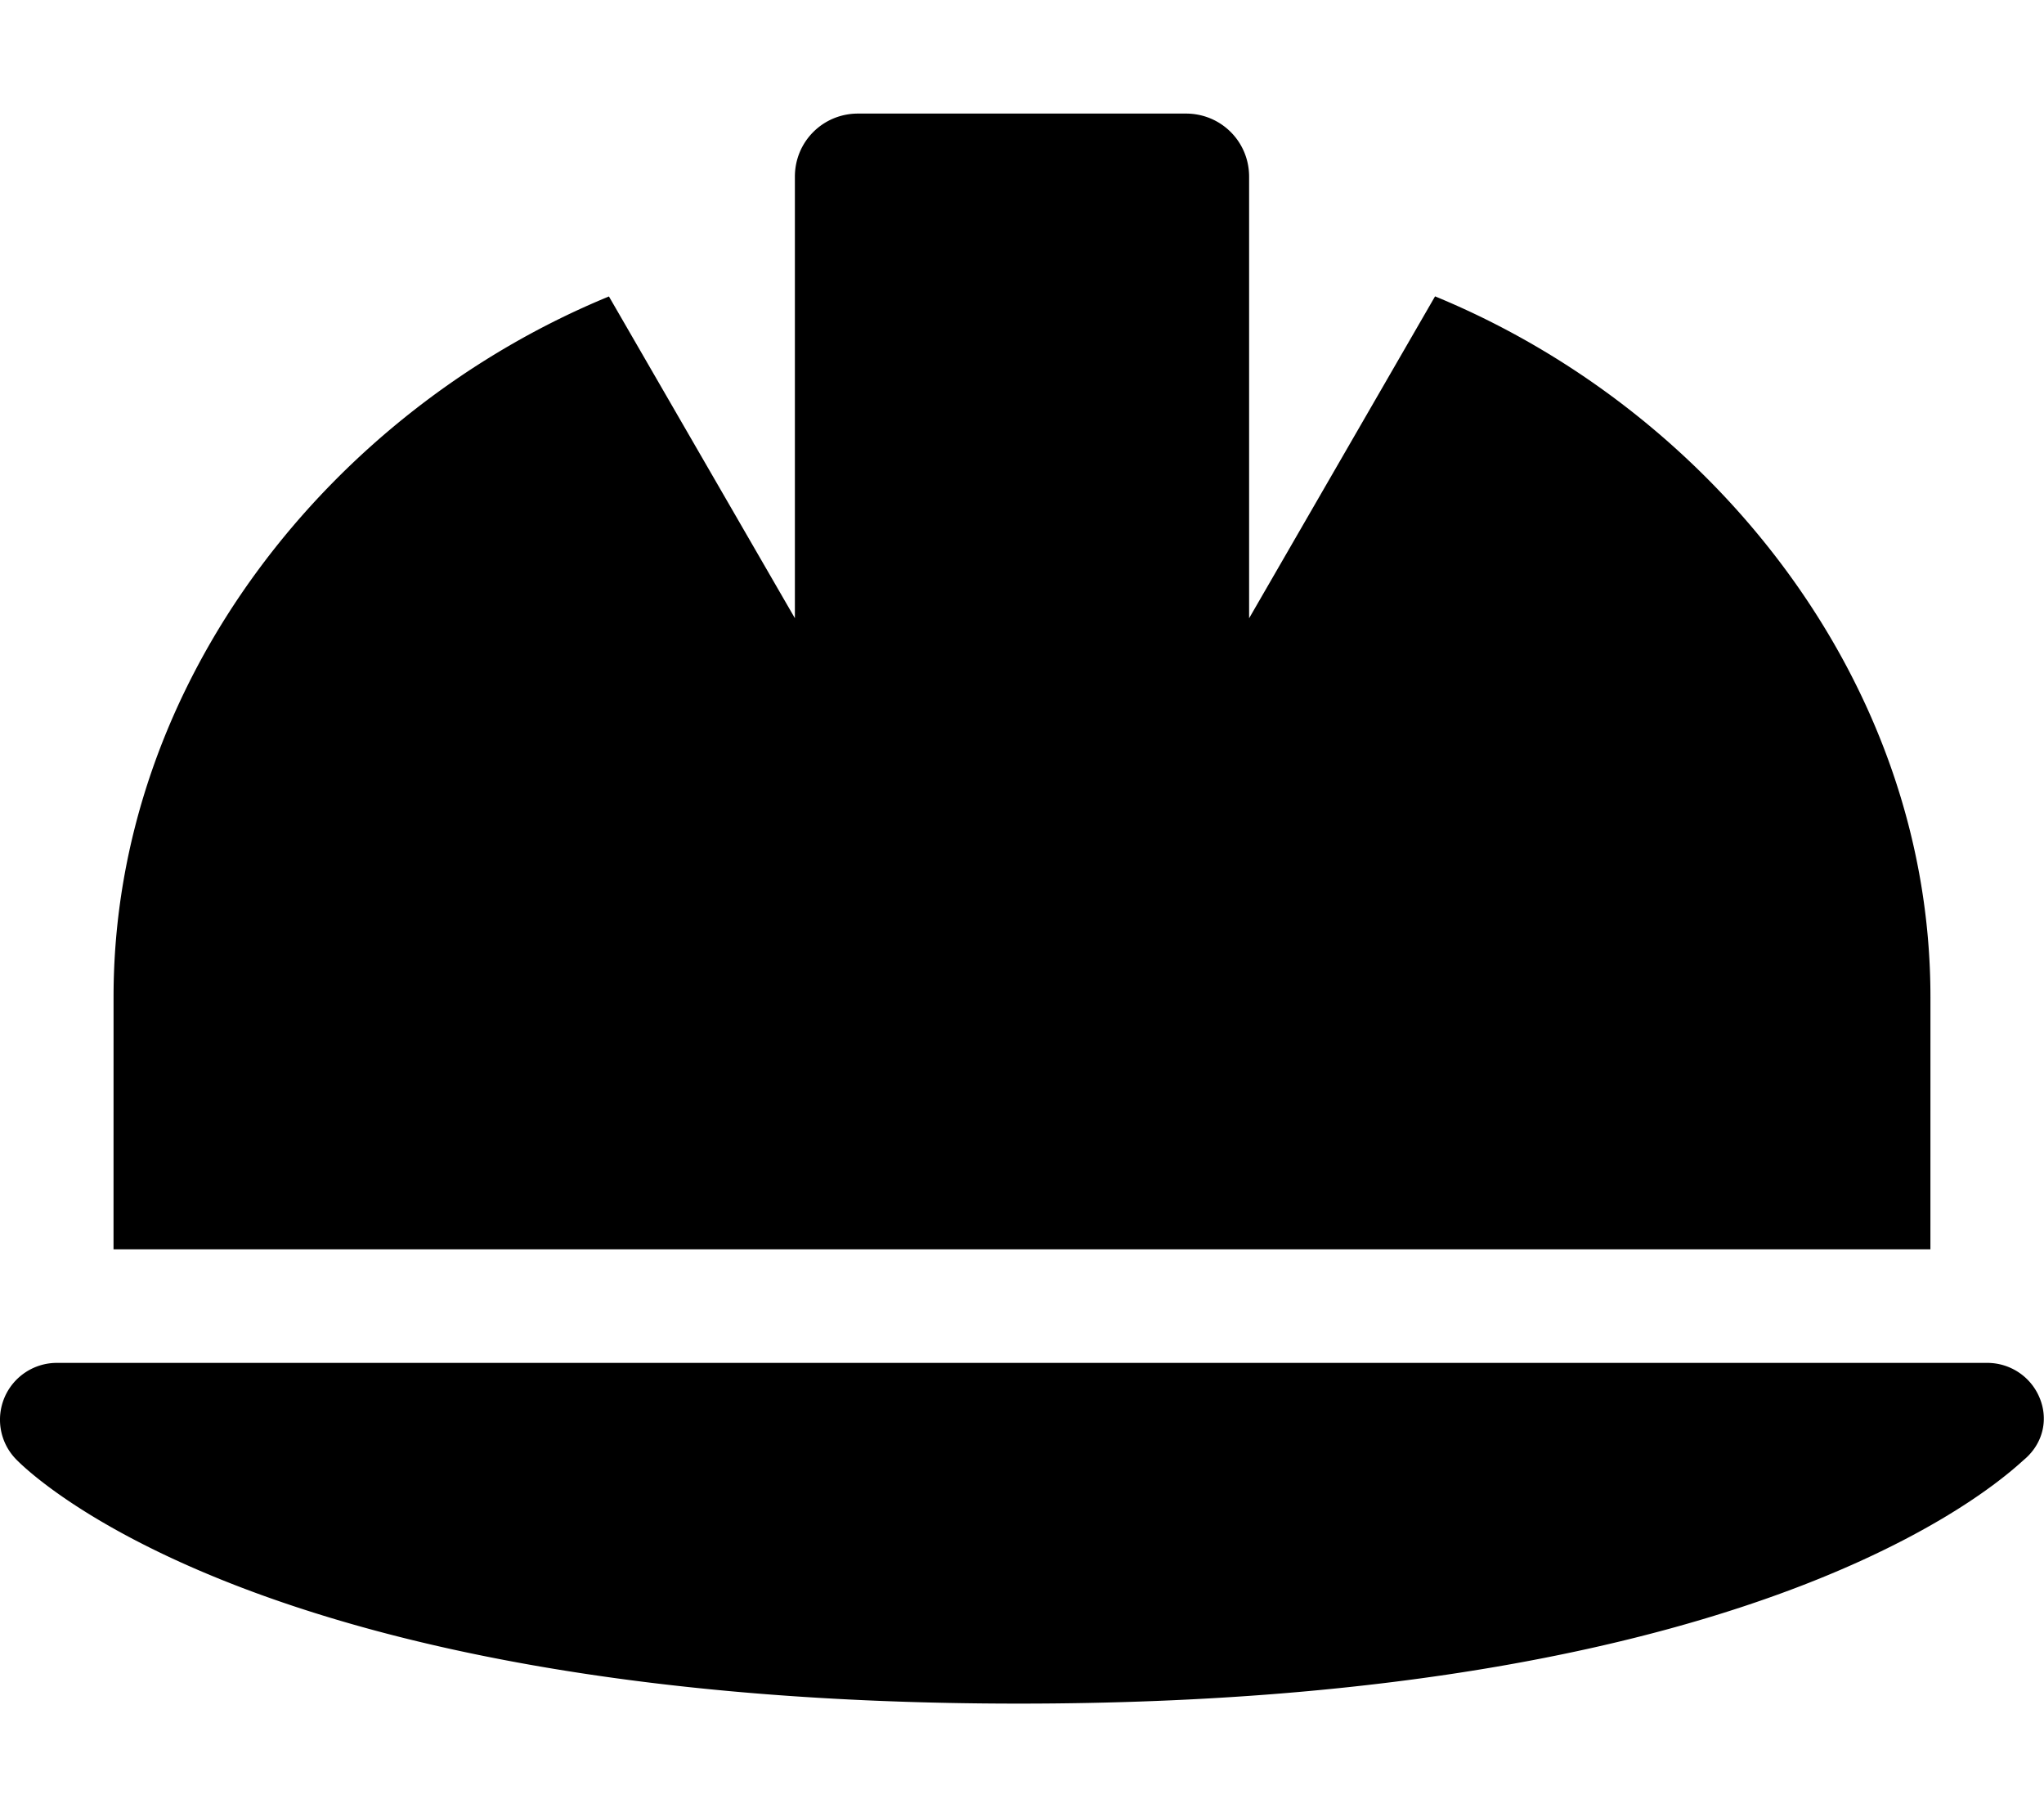 <svg xmlns="http://www.w3.org/2000/svg" viewBox="0 0 576 512"><!--! Font Awesome Free 6.0.0 by @fontawesome - https://fontawesome.com License - https://fontawesome.com/license/free (Icons: CC BY 4.0, Fonts: SIL OFL 1.1, Code: MIT License) Copyright 2022 Fonticons, Inc.--><path d="M544 280.9c0-89.17-61.83-165.4-139.6-197.4L352 174.2V49.78c0-9.87-7.9-17.78-17.8-17.78h-92.4c-9.9 0-17.8 7.91-17.8 17.78v124.4l-52.4-90.65C93.83 115.5 32 191.7 32 280.9l-.01 71.1h512l.01-71.1zm30.7 112.8c-2.5-5.9-8.3-9.7-14.7-9.7H16a16.037 16.037 0 0 0-14.69 9.656c-2.531 5.875-1.344 12.69 3.062 17.34C7.031 413.8 72.02 480 287.1 480s280.1-66.19 283.6-69c5.3-4.7 6.5-11.5 4-17.3z"/></svg>